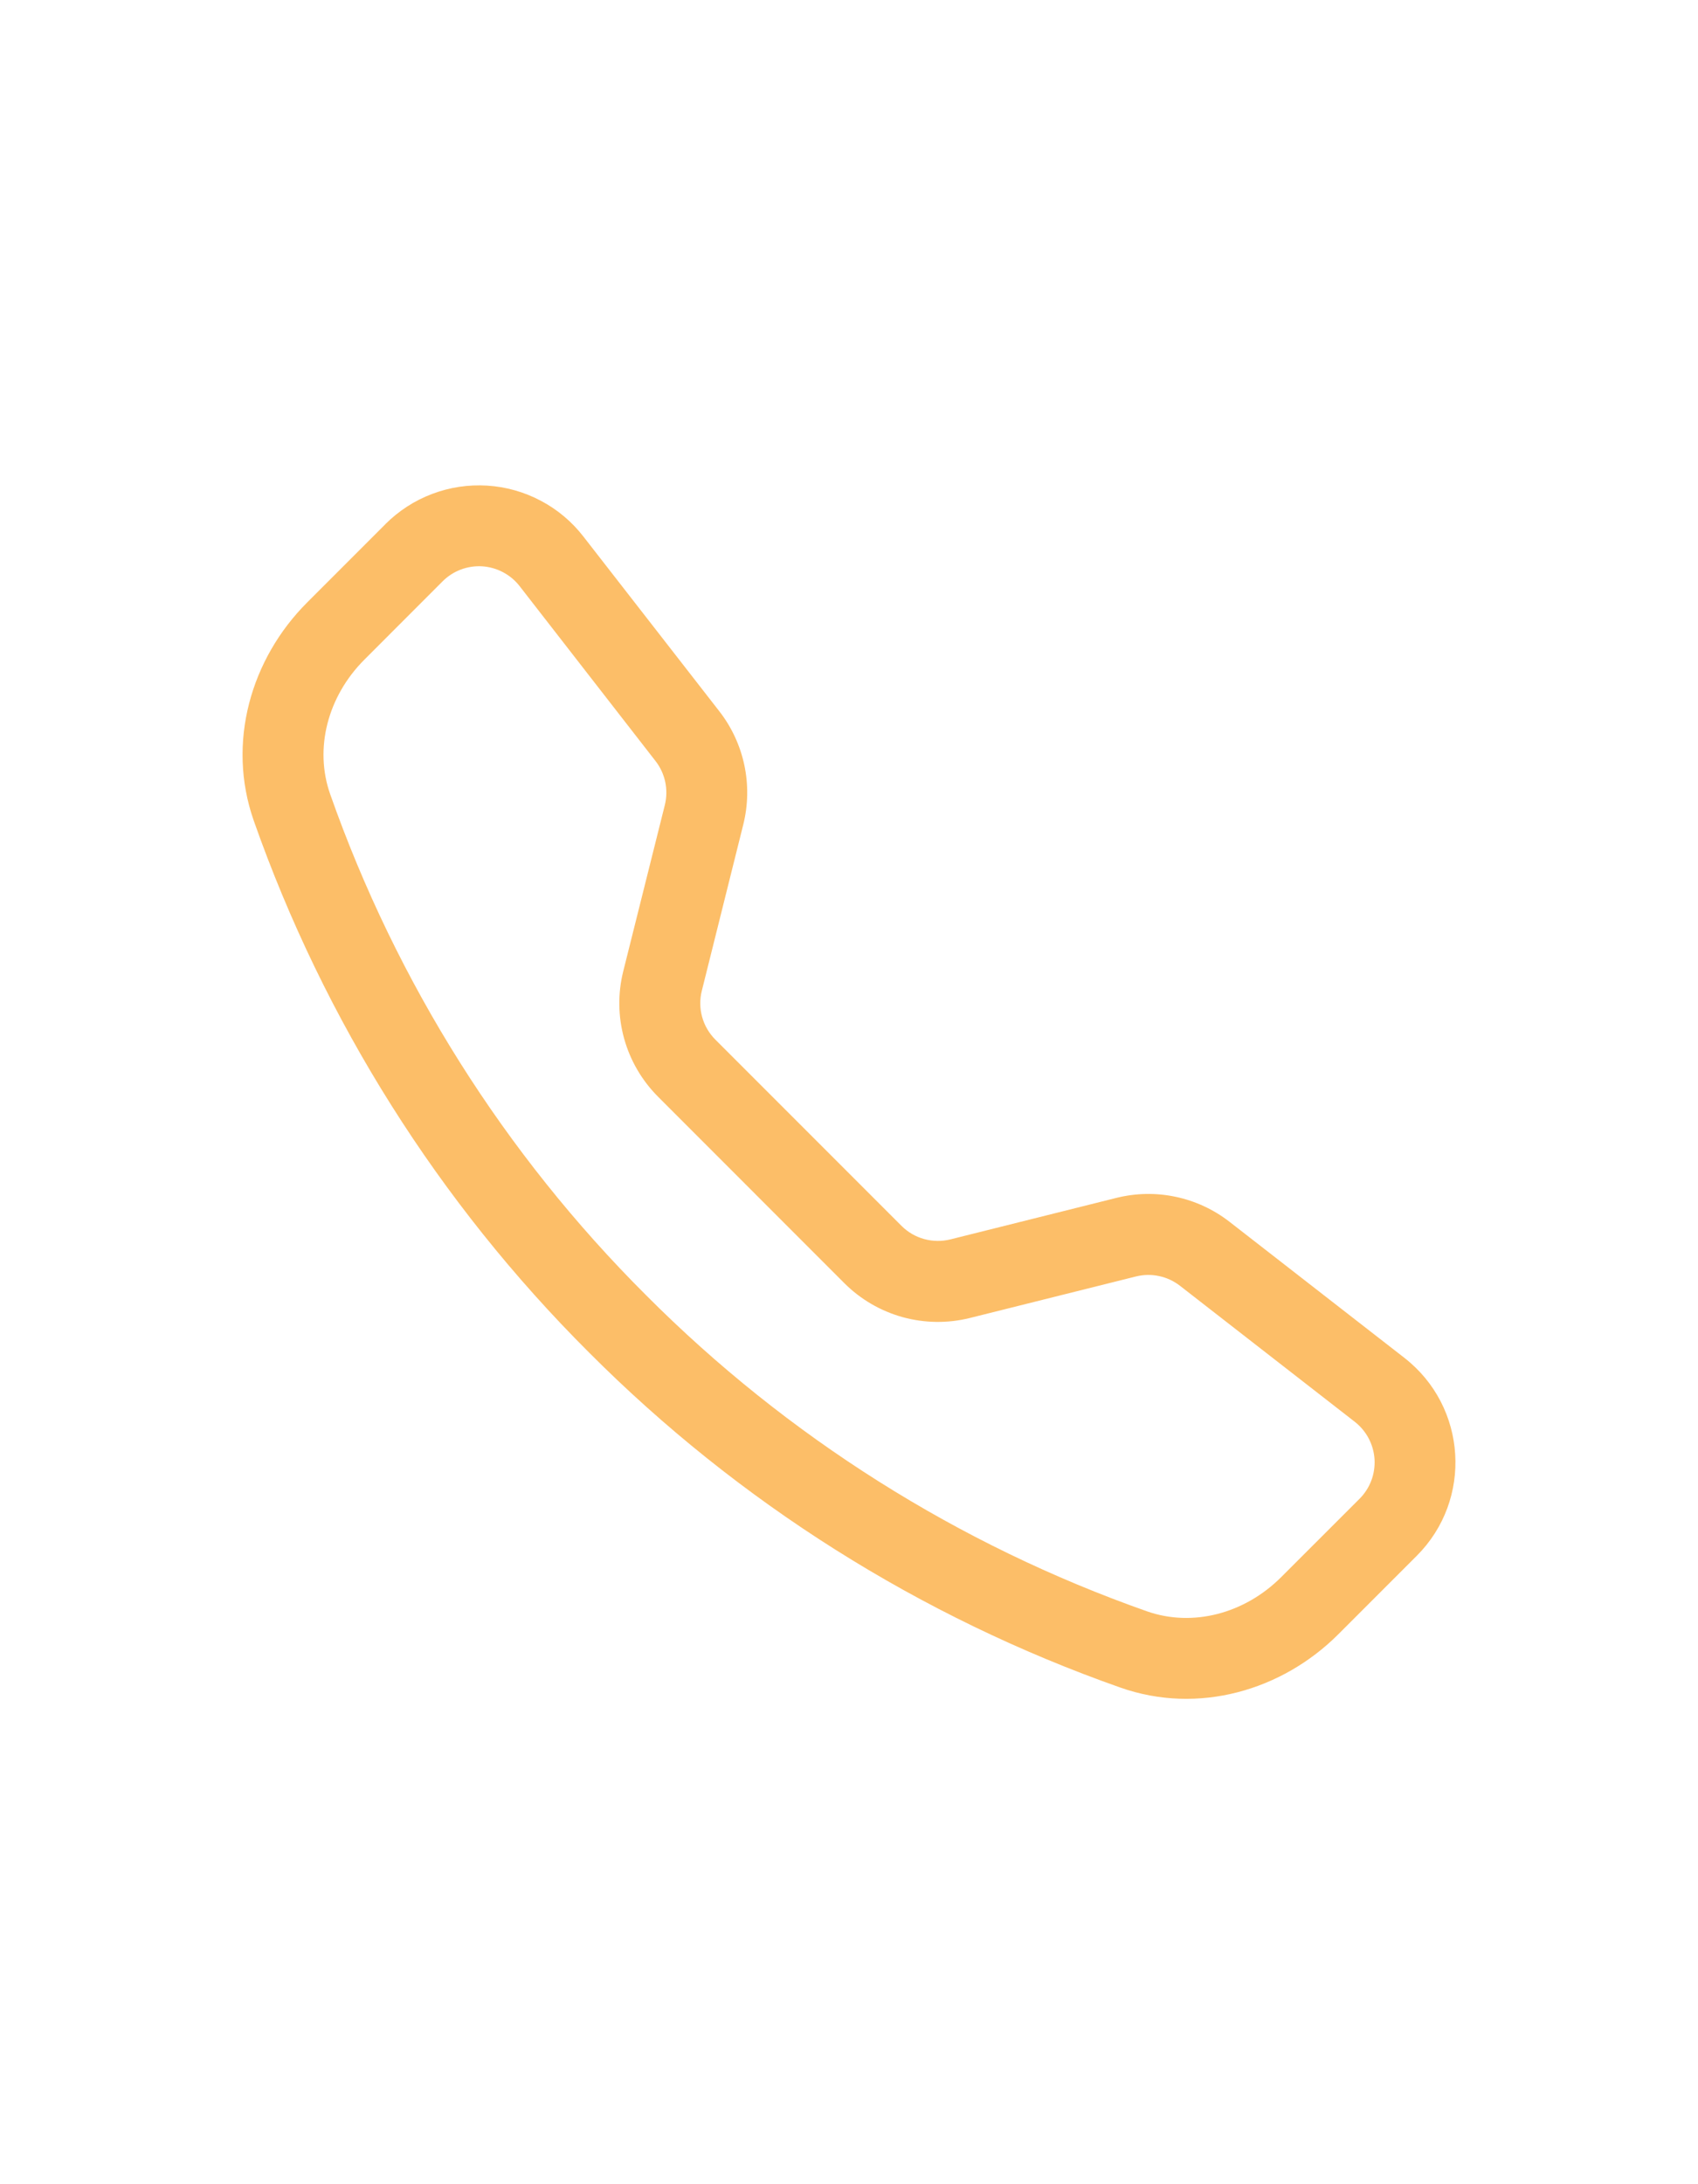 <svg width="28" height="36" viewBox="0 0 28 36" fill="none" xmlns="http://www.w3.org/2000/svg">
<g clip-path="url(#clip0_2257_886)">
<path d="M8.568 9.66C8.494 9.565 8.401 9.487 8.294 9.431C8.188 9.375 8.071 9.342 7.951 9.334C7.831 9.327 7.711 9.345 7.598 9.388C7.486 9.43 7.384 9.496 7.299 9.581L6.006 10.875C5.403 11.48 5.18 12.336 5.444 13.088C6.539 16.197 8.319 19.02 10.654 21.348C12.981 23.682 15.804 25.463 18.914 26.558C19.665 26.821 20.521 26.599 21.126 25.995L22.419 24.703C22.504 24.618 22.57 24.516 22.613 24.403C22.655 24.291 22.673 24.171 22.666 24.05C22.658 23.93 22.625 23.813 22.569 23.707C22.513 23.601 22.435 23.508 22.34 23.434L19.456 21.191C19.355 21.113 19.237 21.058 19.111 21.032C18.986 21.005 18.856 21.008 18.731 21.039L15.994 21.723C15.629 21.814 15.246 21.809 14.883 21.709C14.52 21.608 14.189 21.415 13.923 21.149L10.853 18.078C10.586 17.811 10.393 17.481 10.292 17.118C10.191 16.755 10.186 16.372 10.278 16.006L10.963 13.269C10.994 13.144 10.996 13.014 10.97 12.889C10.943 12.763 10.889 12.645 10.81 12.544L8.568 9.66ZM6.355 8.639C6.574 8.42 6.837 8.25 7.126 8.141C7.415 8.031 7.725 7.985 8.034 8.004C8.342 8.023 8.644 8.108 8.917 8.253C9.191 8.397 9.43 8.598 9.62 8.843L11.863 11.725C12.274 12.254 12.419 12.943 12.256 13.593L11.573 16.33C11.537 16.472 11.539 16.62 11.578 16.761C11.617 16.902 11.692 17.03 11.795 17.134L14.866 20.205C14.97 20.309 15.098 20.383 15.239 20.422C15.381 20.461 15.529 20.463 15.671 20.428L18.408 19.744C18.728 19.664 19.063 19.657 19.387 19.726C19.71 19.794 20.014 19.935 20.275 20.138L23.158 22.38C24.194 23.186 24.289 24.718 23.361 25.644L22.069 26.936C21.144 27.861 19.761 28.268 18.473 27.814C15.174 26.653 12.179 24.765 9.71 22.289C7.234 19.82 5.346 16.826 4.185 13.528C3.733 12.24 4.139 10.856 5.064 9.931L6.356 8.639H6.355Z" fill="#FCBE68"/>
</g>
<defs>
<clipPath id="clip0_2257_886">
<rect width="20" height="20" fill="white" transform="translate(4 8)"/>
</clipPath>
</defs>
</svg>
